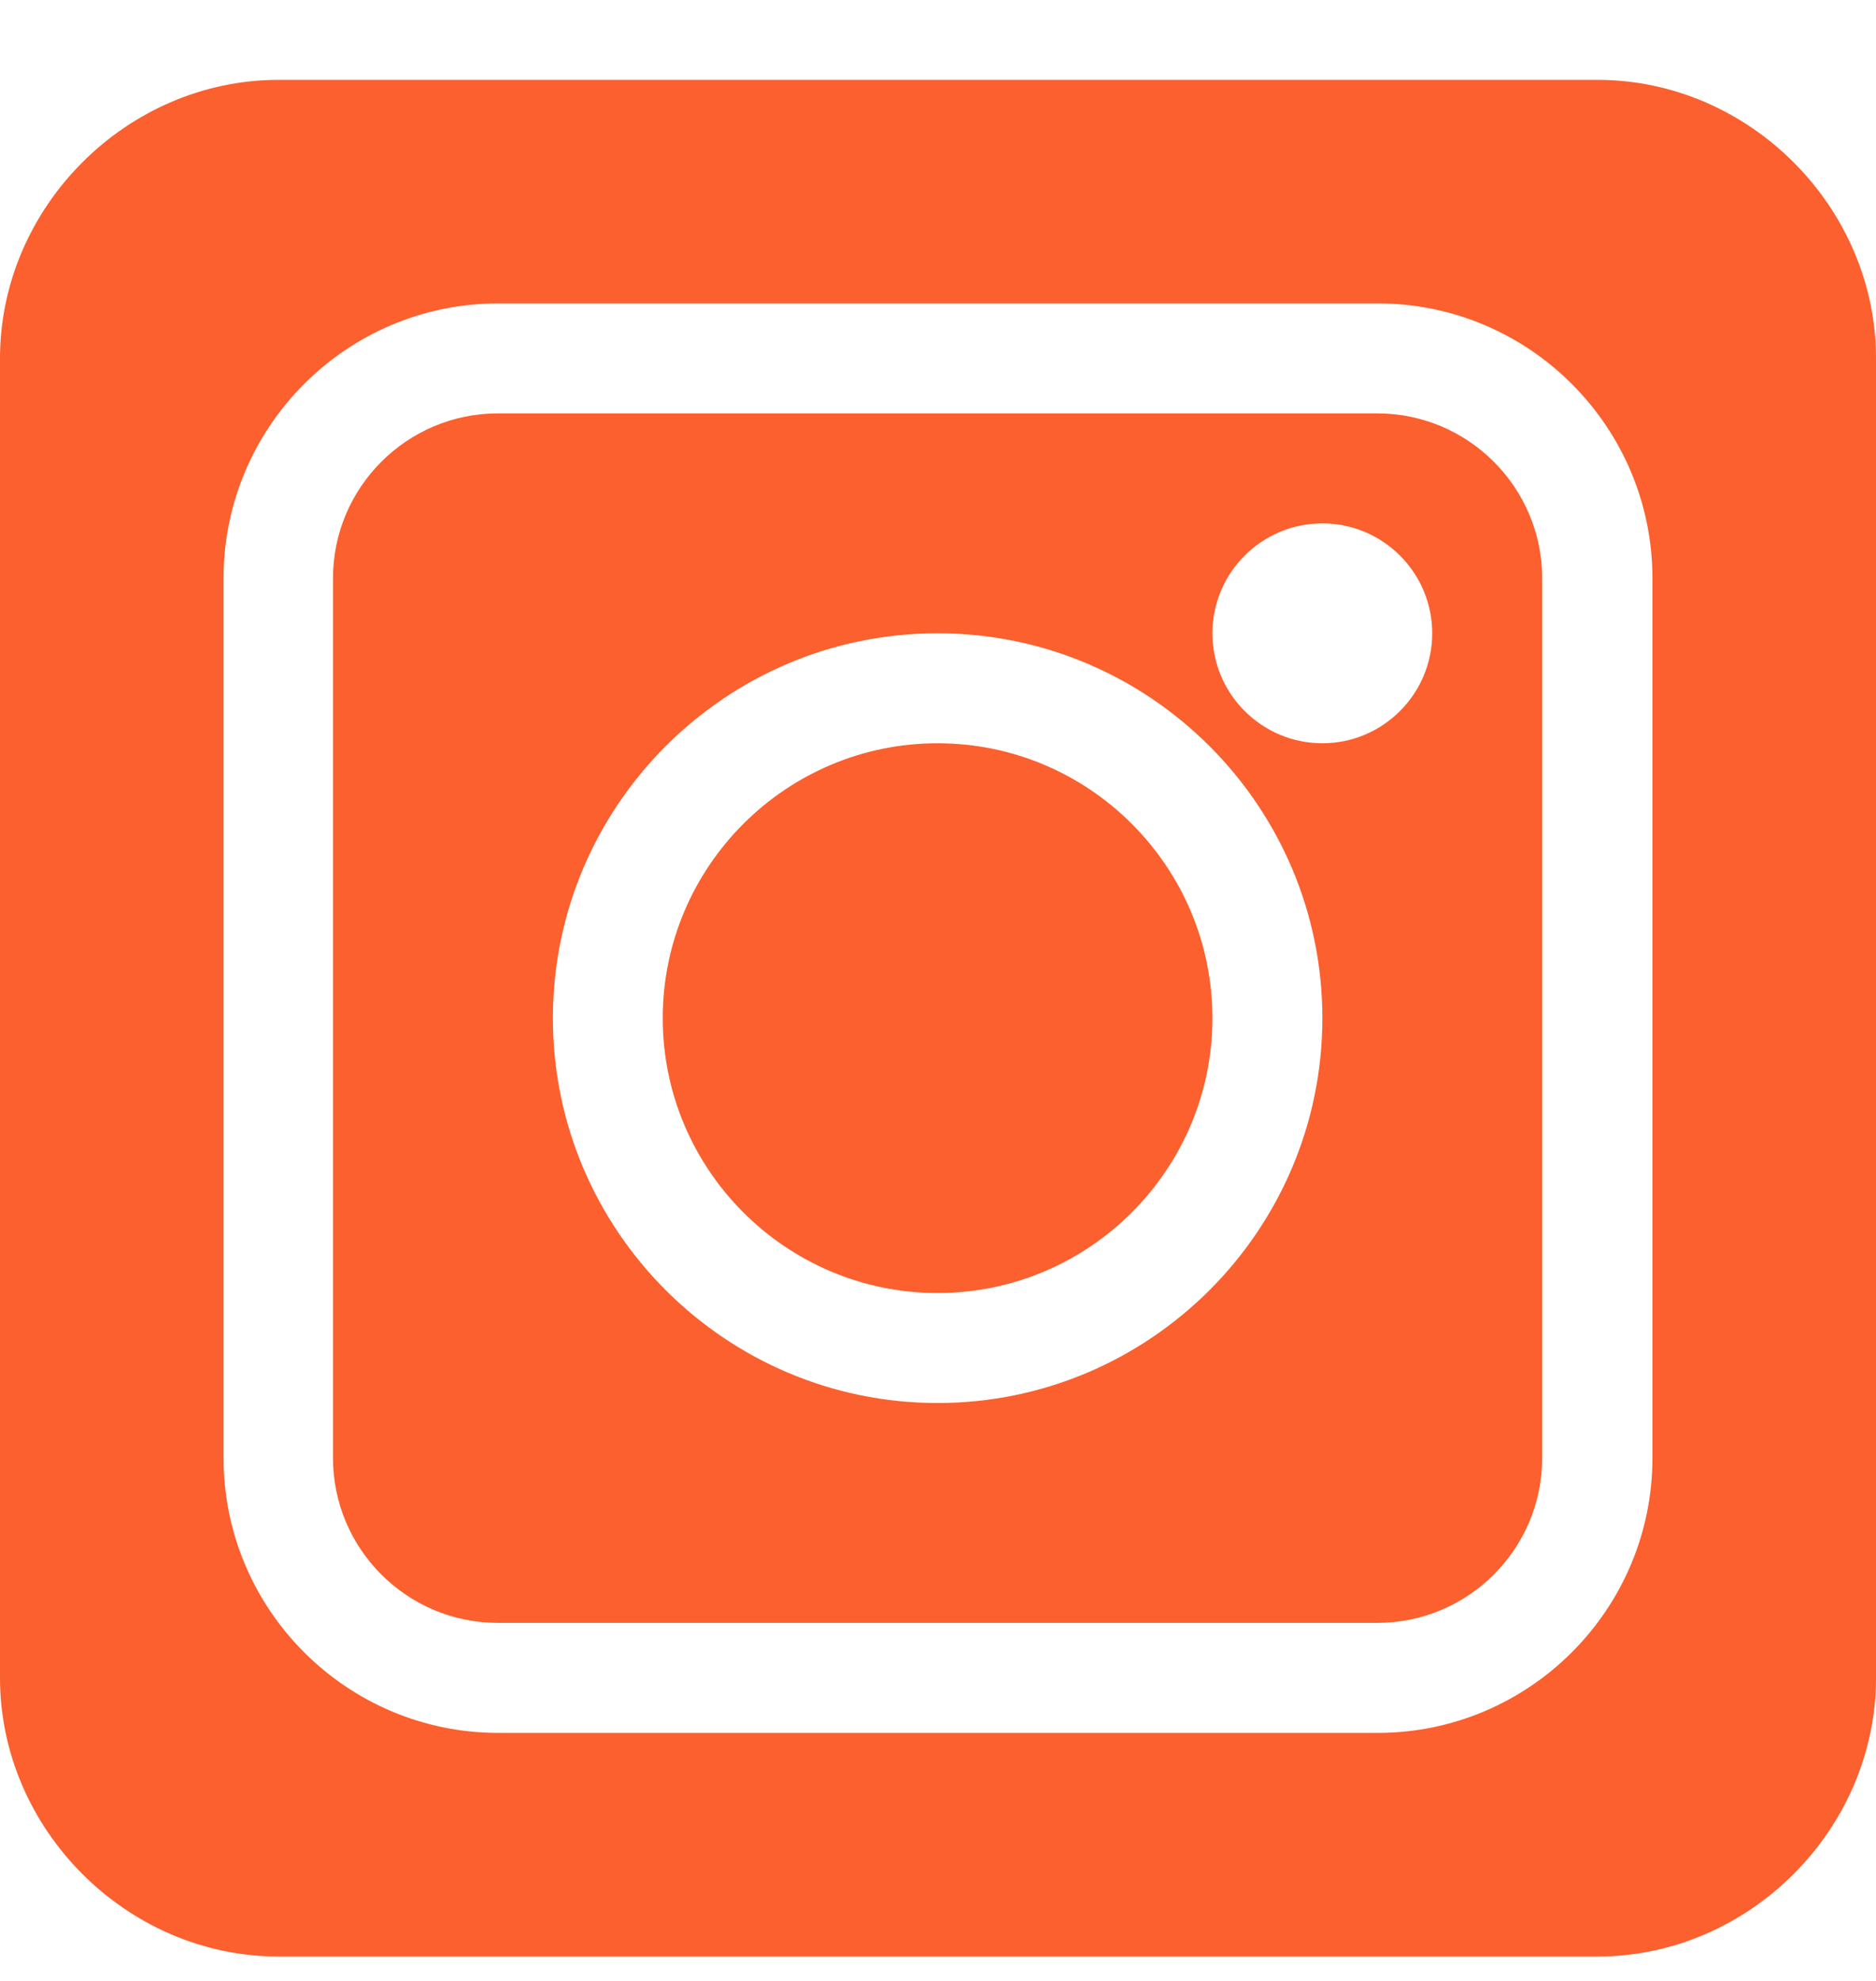 <svg width="18" height="19" viewBox="0 0 18 19" fill="none" xmlns="http://www.w3.org/2000/svg">
<g clip-path="url(#clip0_9095_11999)">
<path d="M13.215 3.965H4.777C3.905 3.965 3.195 4.675 3.195 5.547V13.984C3.195 14.857 3.905 15.566 4.777 15.566H13.215C14.087 15.566 14.797 14.857 14.797 13.984V5.547C14.797 4.675 14.087 3.965 13.215 3.965ZM8.996 13.457C6.961 13.457 5.305 11.801 5.305 9.766C5.305 7.73 6.961 6.074 8.996 6.074C11.031 6.074 12.688 7.73 12.688 9.766C12.688 11.801 11.031 13.457 8.996 13.457ZM12.688 7.129C12.106 7.129 11.633 6.656 11.633 6.074C11.633 5.493 12.106 5.02 12.688 5.02C13.269 5.02 13.742 5.493 13.742 6.074C13.742 6.656 13.269 7.129 12.688 7.129Z" fill="#FB602E"/>
<path d="M8.996 7.129C7.542 7.129 6.359 8.312 6.359 9.766C6.359 11.219 7.542 12.402 8.996 12.402C10.45 12.402 11.633 11.219 11.633 9.766C11.633 8.312 10.45 7.129 8.996 7.129Z" fill="#FB602E"/>
<path d="M15.328 0.766H2.672C1.218 0.766 0 1.984 0 3.438V16.094C0 17.547 1.218 18.766 2.672 18.766H15.328C16.782 18.766 18 17.547 18 16.094V3.438C18 1.984 16.782 0.766 15.328 0.766ZM15.855 13.984C15.855 15.438 14.672 16.621 13.219 16.621H4.781C3.327 16.621 2.145 15.438 2.145 13.984V5.547C2.145 4.093 3.327 2.91 4.781 2.91H13.219C14.672 2.91 15.855 4.093 15.855 5.547V13.984Z" fill="#FB602E"/>
</g>
<defs>
<clipPath id="clip0_9095_11999">
<rect width="18" height="18" fill="white" transform="translate(0 0.766)"/>
</clipPath>
</defs>
</svg>
